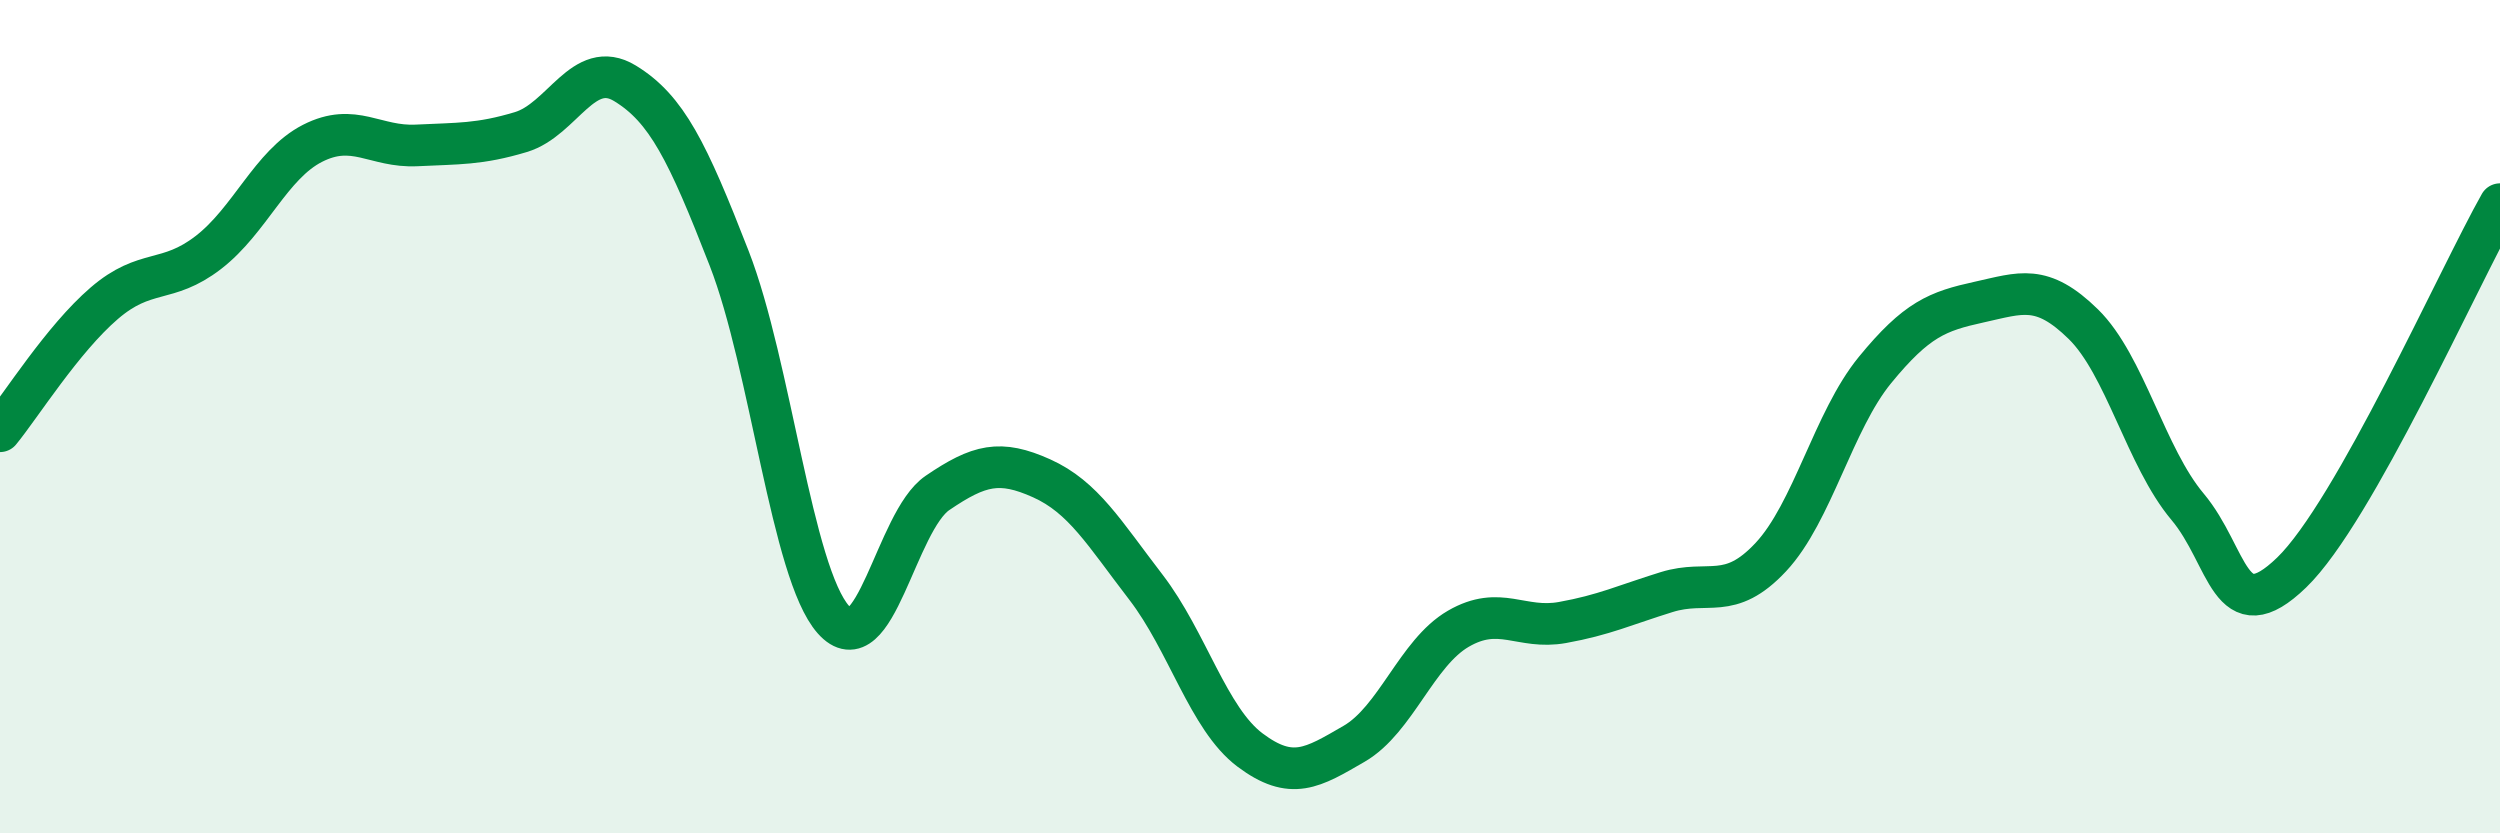 
    <svg width="60" height="20" viewBox="0 0 60 20" xmlns="http://www.w3.org/2000/svg">
      <path
        d="M 0,10.35 C 0.5,9.74 1.5,8.14 2.5,7.28 C 3.5,6.42 4,6.83 5,6.06 C 6,5.29 6.5,3.95 7.5,3.44 C 8.5,2.93 9,3.54 10,3.49 C 11,3.44 11.5,3.47 12.5,3.17 C 13.5,2.87 14,1.39 15,2 C 16,2.61 16.5,3.63 17.5,6.2 C 18.5,8.77 19,13.74 20,14.87 C 21,16 21.5,12.51 22.5,11.83 C 23.5,11.15 24,11.03 25,11.48 C 26,11.93 26.5,12.79 27.5,14.09 C 28.5,15.39 29,17.25 30,18 C 31,18.75 31.5,18.43 32.5,17.85 C 33.5,17.27 34,15.67 35,15.09 C 36,14.51 36.5,15.12 37.5,14.94 C 38.5,14.76 39,14.52 40,14.21 C 41,13.9 41.5,14.44 42.5,13.37 C 43.5,12.3 44,10.1 45,8.88 C 46,7.66 46.5,7.47 47.5,7.25 C 48.5,7.03 49,6.8 50,7.78 C 51,8.76 51.5,10.97 52.5,12.16 C 53.5,13.35 53.5,15.19 55,13.74 C 56.5,12.29 59,6.67 60,4.9L60 20L0 20Z"
        fill="#008740"
        opacity="0.1"
        stroke-linecap="round"
        stroke-linejoin="round"
      />
      <path
        d="M 0,10.35 C 0.5,9.74 1.5,8.14 2.5,7.28 C 3.5,6.42 4,6.83 5,6.06 C 6,5.29 6.5,3.95 7.5,3.44 C 8.5,2.93 9,3.54 10,3.49 C 11,3.44 11.5,3.47 12.5,3.17 C 13.5,2.87 14,1.39 15,2 C 16,2.61 16.5,3.63 17.5,6.2 C 18.5,8.77 19,13.74 20,14.87 C 21,16 21.5,12.51 22.5,11.83 C 23.5,11.15 24,11.03 25,11.48 C 26,11.93 26.5,12.79 27.5,14.09 C 28.5,15.39 29,17.25 30,18 C 31,18.75 31.5,18.43 32.5,17.85 C 33.5,17.27 34,15.67 35,15.09 C 36,14.51 36.5,15.12 37.5,14.94 C 38.5,14.76 39,14.52 40,14.21 C 41,13.9 41.5,14.44 42.5,13.37 C 43.5,12.3 44,10.1 45,8.88 C 46,7.66 46.5,7.47 47.5,7.25 C 48.5,7.03 49,6.8 50,7.78 C 51,8.76 51.5,10.97 52.5,12.16 C 53.5,13.35 53.5,15.19 55,13.74 C 56.5,12.29 59,6.67 60,4.9"
        stroke="#008740"
        stroke-width="1"
        fill="none"
        stroke-linecap="round"
        stroke-linejoin="round"
      />
    </svg>
  